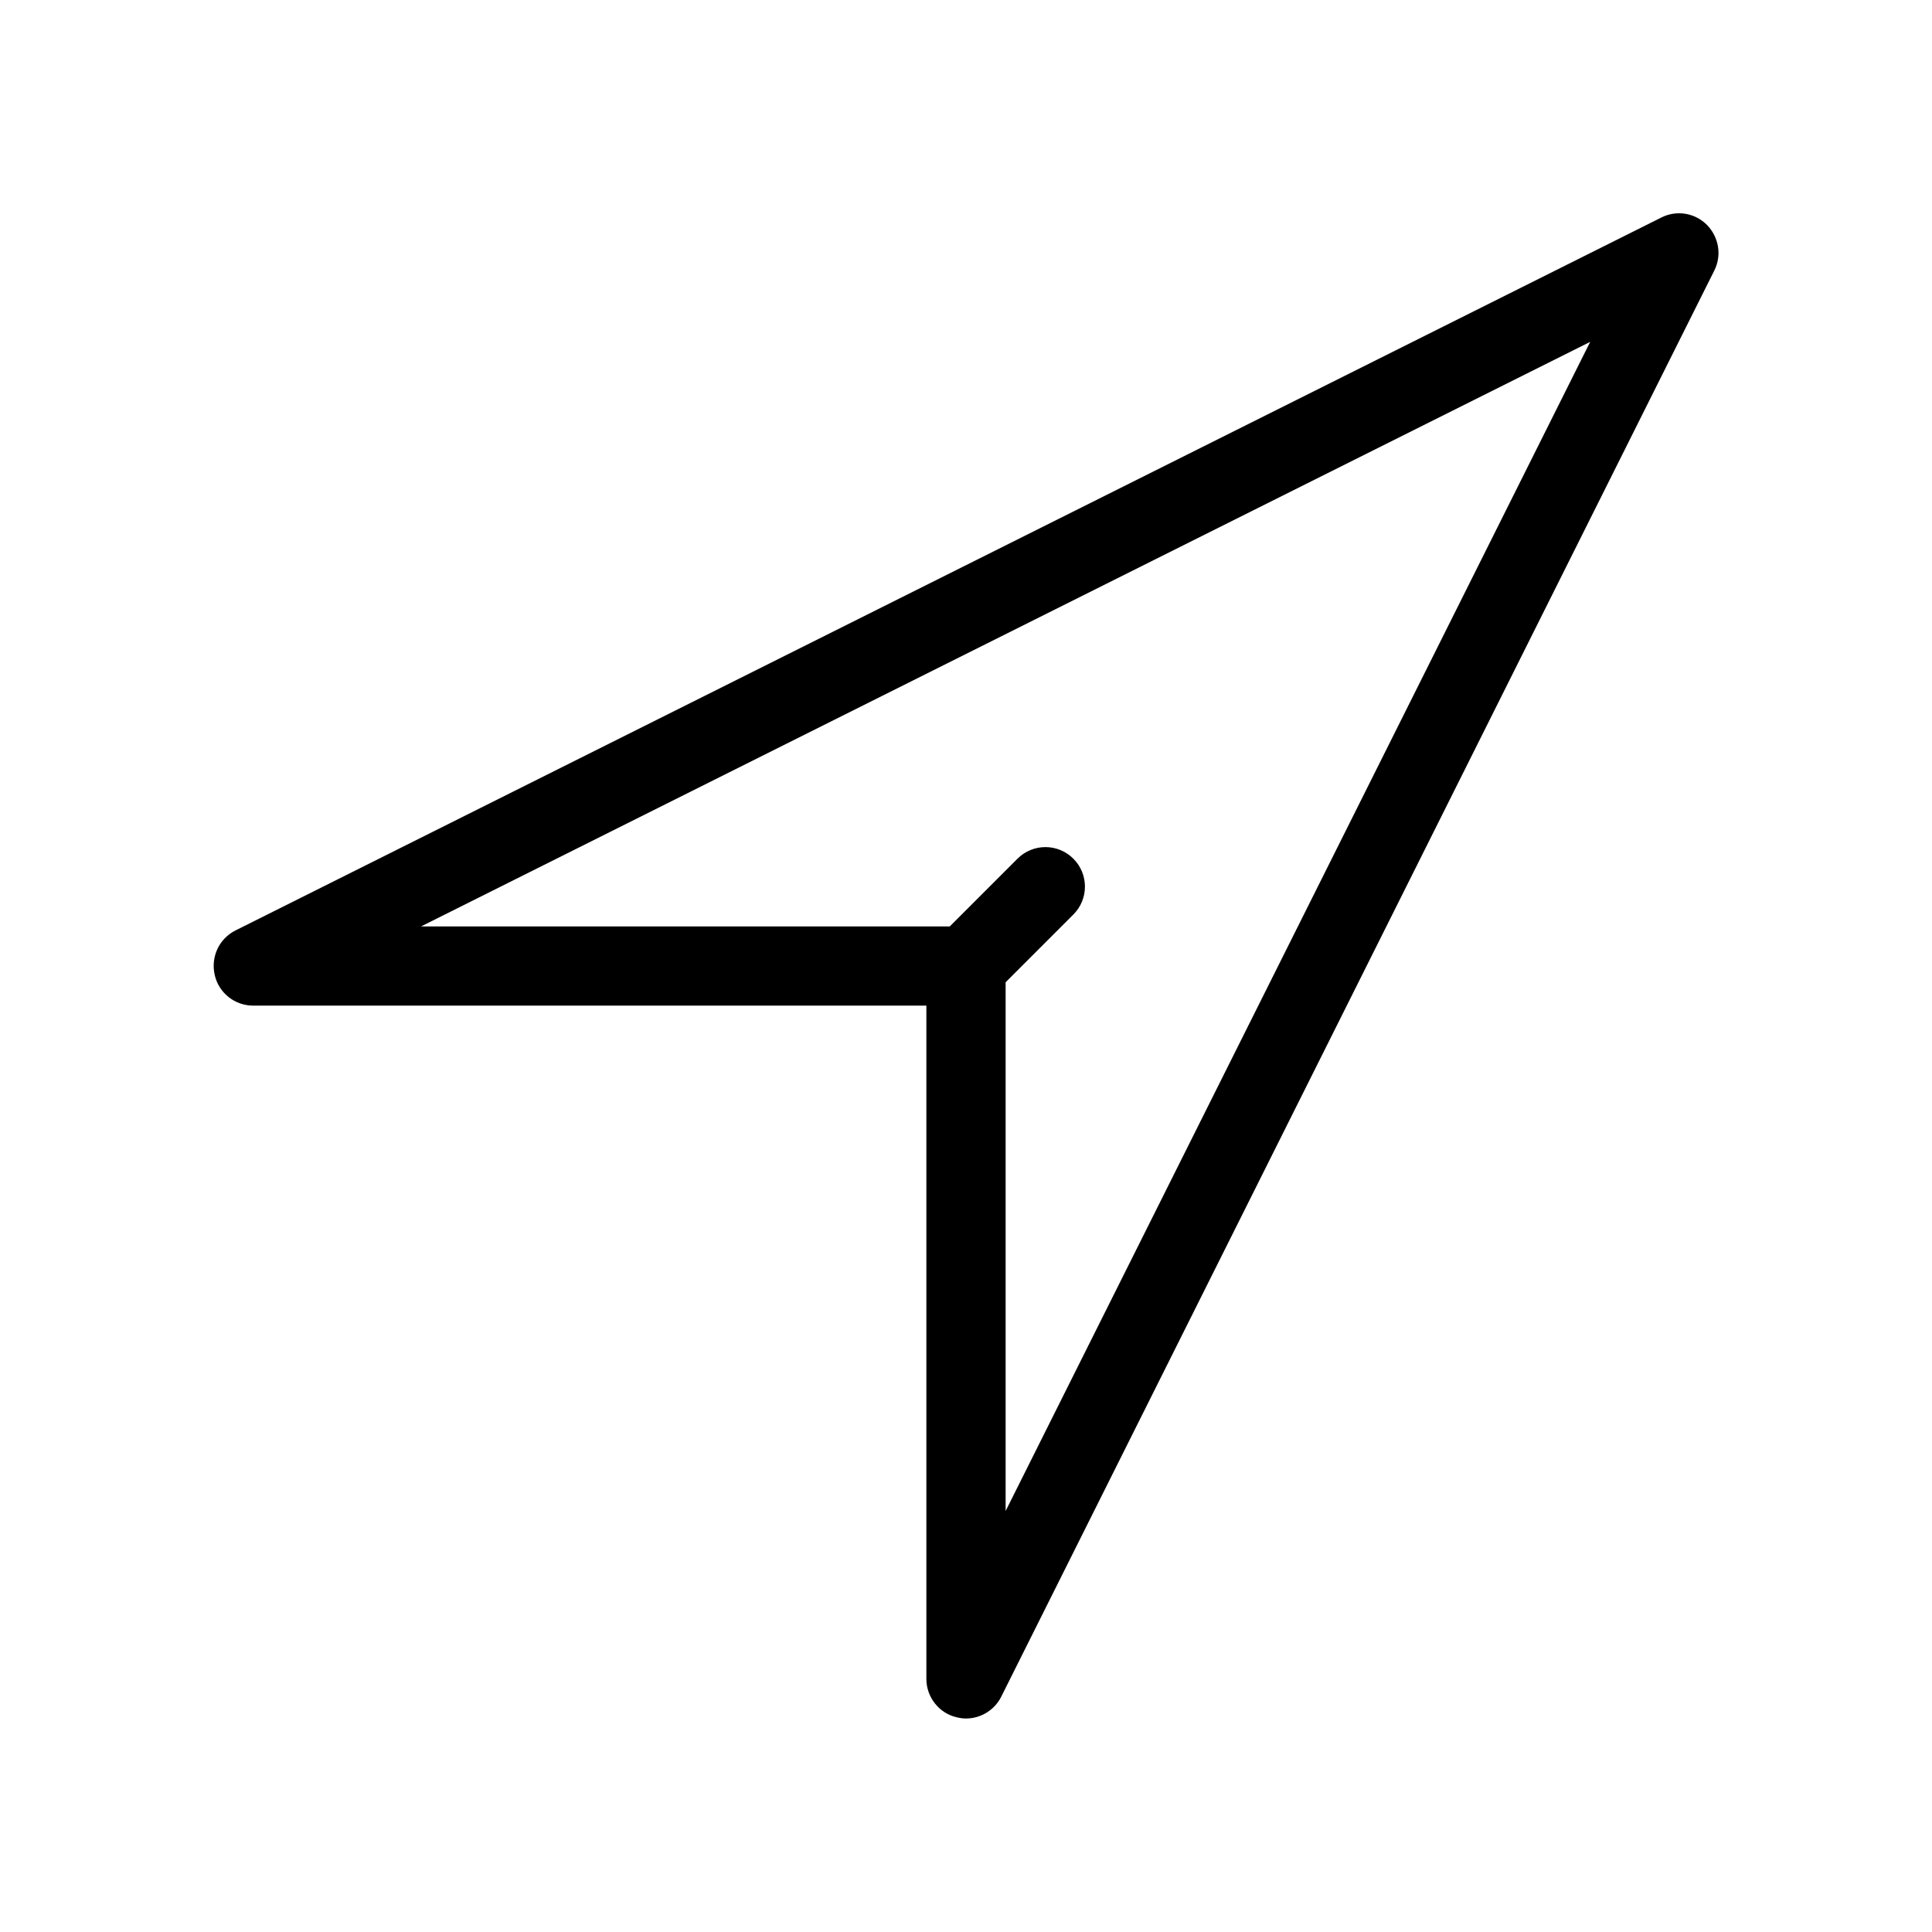 <?xml version="1.0" encoding="UTF-8"?>
<!-- Uploaded to: SVG Repo, www.svgrepo.com, Generator: SVG Repo Mixer Tools -->
<svg fill="#000000" width="800px" height="800px" version="1.1" viewBox="144 144 512 512" xmlns="http://www.w3.org/2000/svg">
 <path d="m596.38 203.62c-3.254-3.254-8.082-3.988-12.07-1.996l-377.86 188.93c-4.41 2.203-6.613 7.031-5.562 11.754 1.047 4.832 5.352 8.191 10.18 8.191h178.43v178.43c0 4.828 3.359 9.133 8.082 10.18 0.84 0.207 1.574 0.312 2.414 0.312 3.883 0 7.559-2.203 9.34-5.773l188.93-377.86c2.098-4.094 1.258-8.922-1.891-12.176zm-185.88 340.81v-140.12l17.949-17.949c4.094-4.094 4.094-10.707 0-14.801s-10.707-4.094-14.801 0l-17.949 17.953h-140.12l309.84-154.92z"/>
</svg>